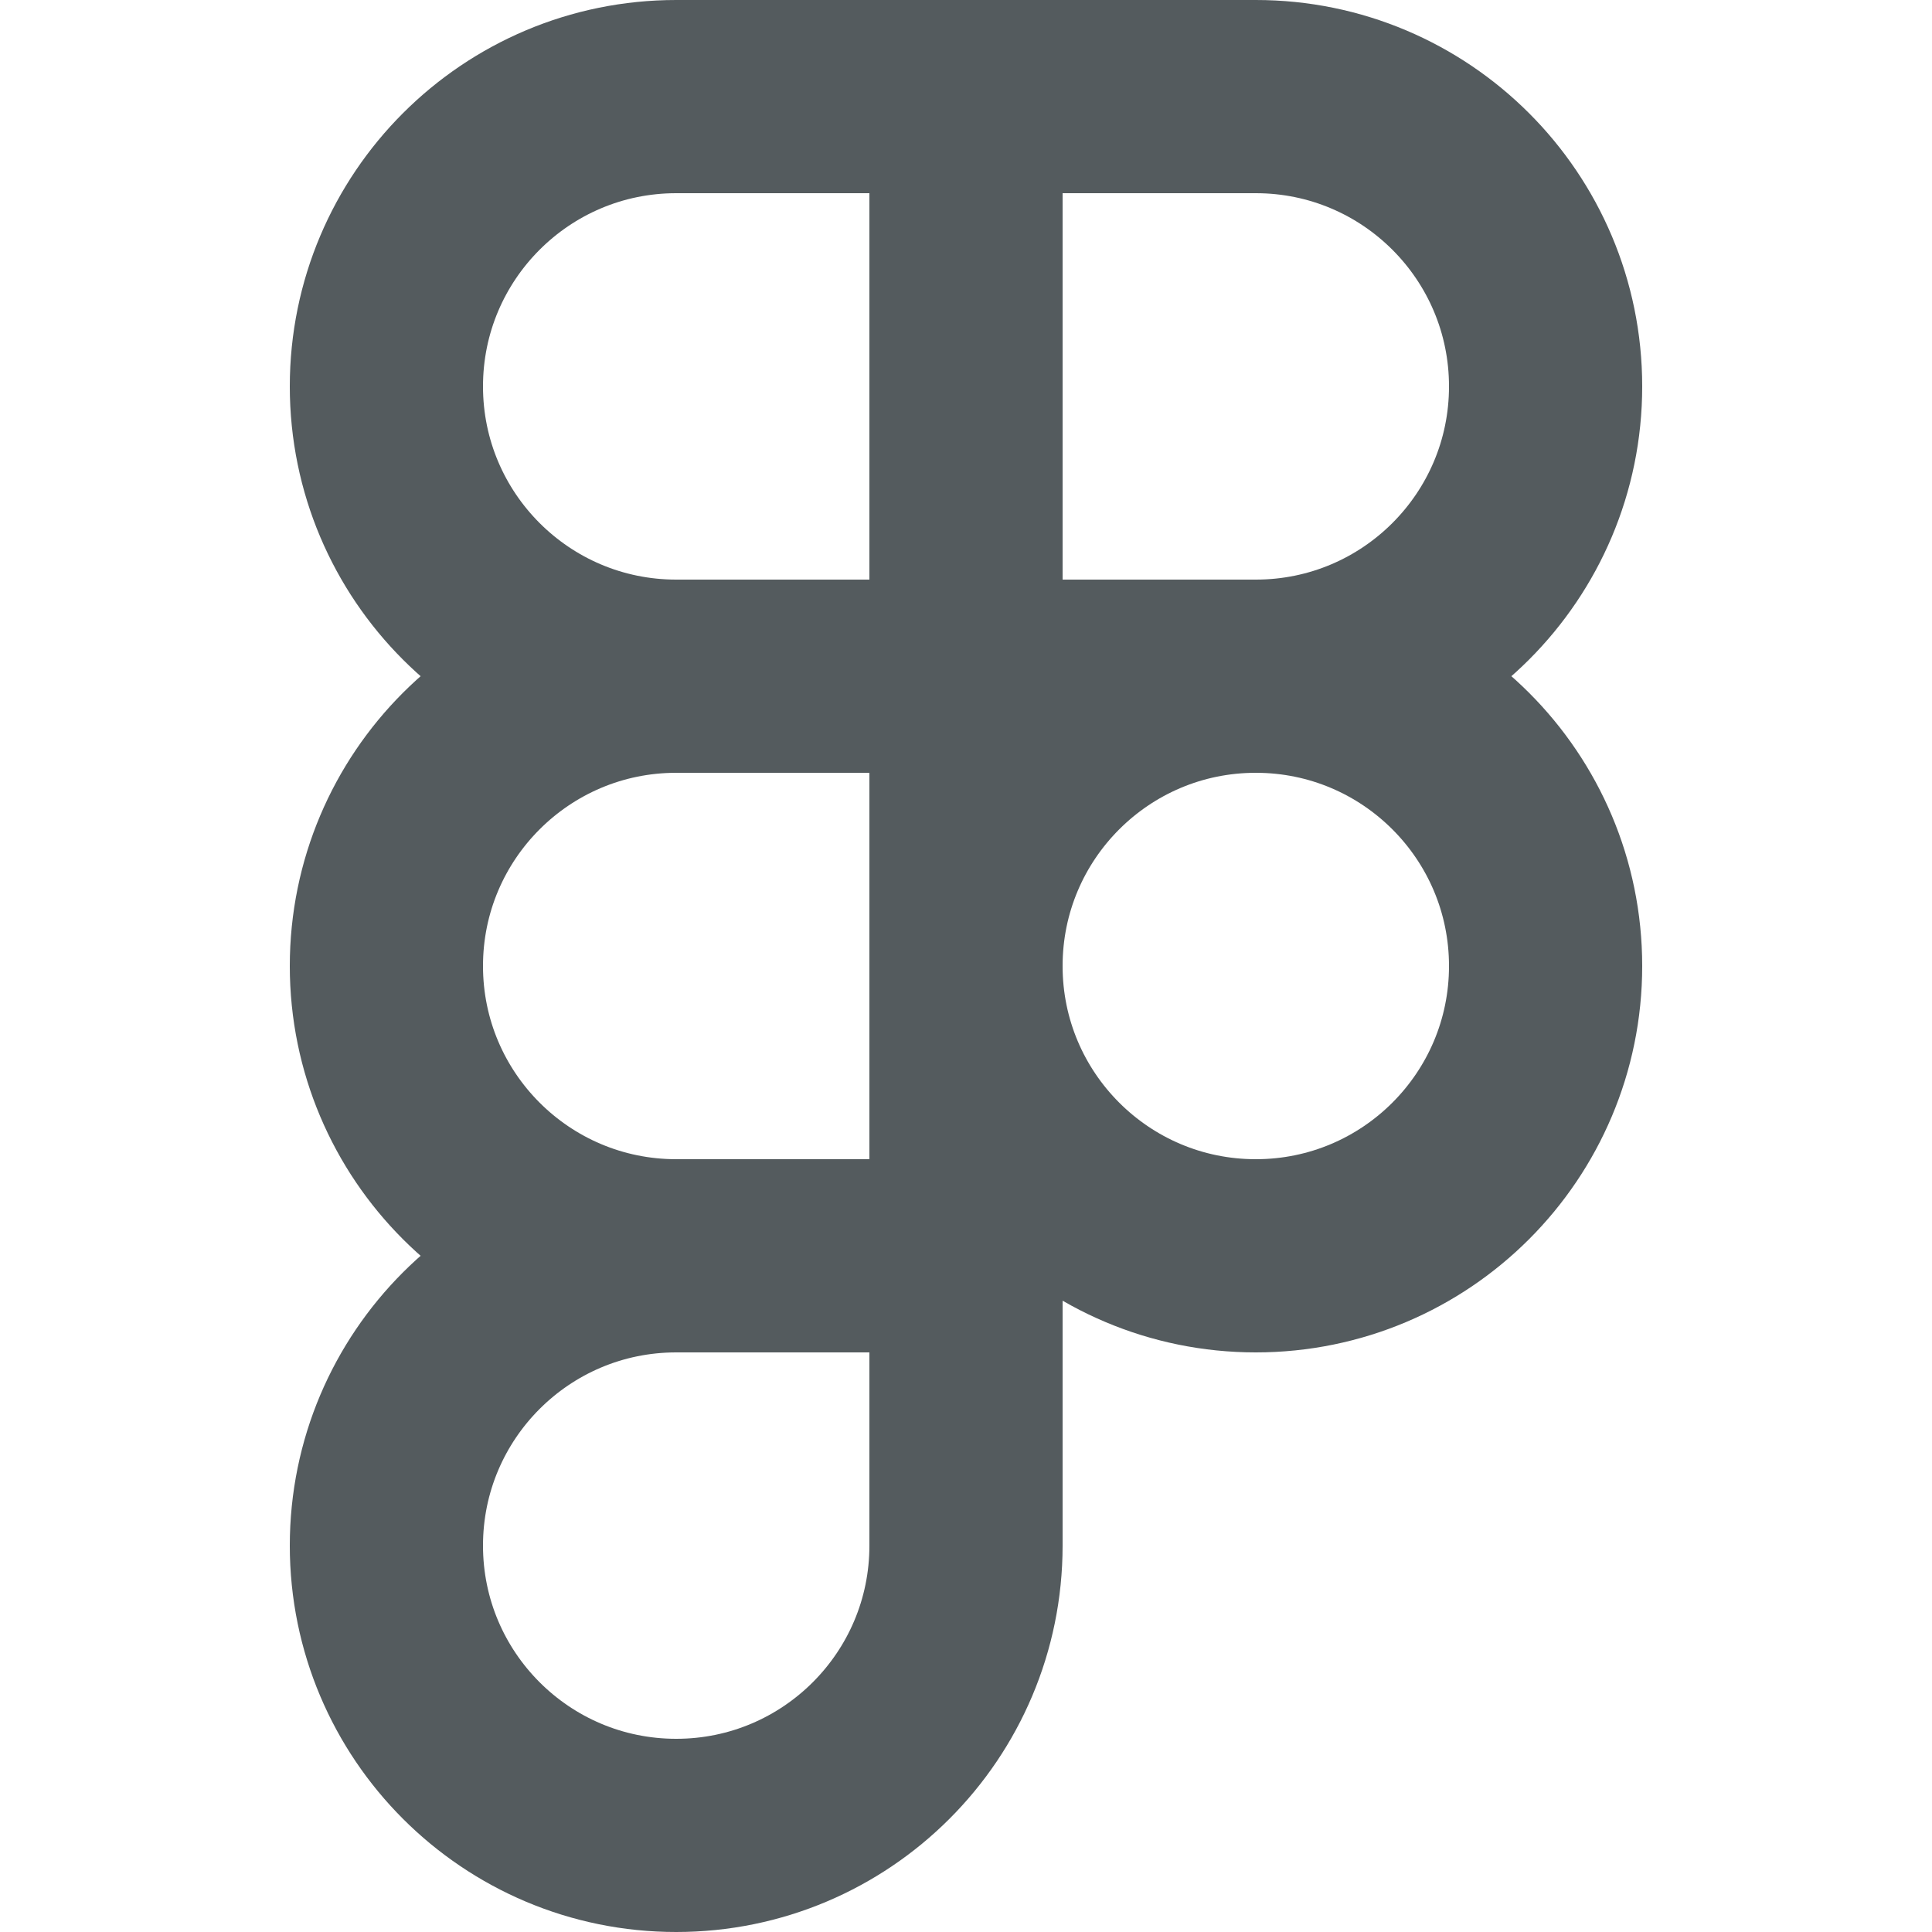 <svg width="20" height="20" viewBox="0 0 20 20" fill="none" xmlns="http://www.w3.org/2000/svg">
<path d="M10 13V16C10 17.657 8.657 19 7 19C5.343 19 4 17.657 4 16C4 14.343 5.343 13 7 13M10 13H7M10 13V7M7 13C5.343 13 4 11.657 4 10C4 8.343 5.343 7 7 7M13 7C11.343 7 10 8.343 10 10C10 11.657 11.343 13 13 13C14.657 13 16 11.657 16 10C16 8.343 14.657 7 13 7ZM13 7H10M13 7C14.657 7 16 5.657 16 4C16 2.343 14.657 1 13 1L10 1M10 7H7M10 7V1M7 7C5.343 7 4 5.657 4 4C4 2.343 5.343 1 7 1L10 1" stroke="#545B5E" stroke-width="2"/>
</svg>
